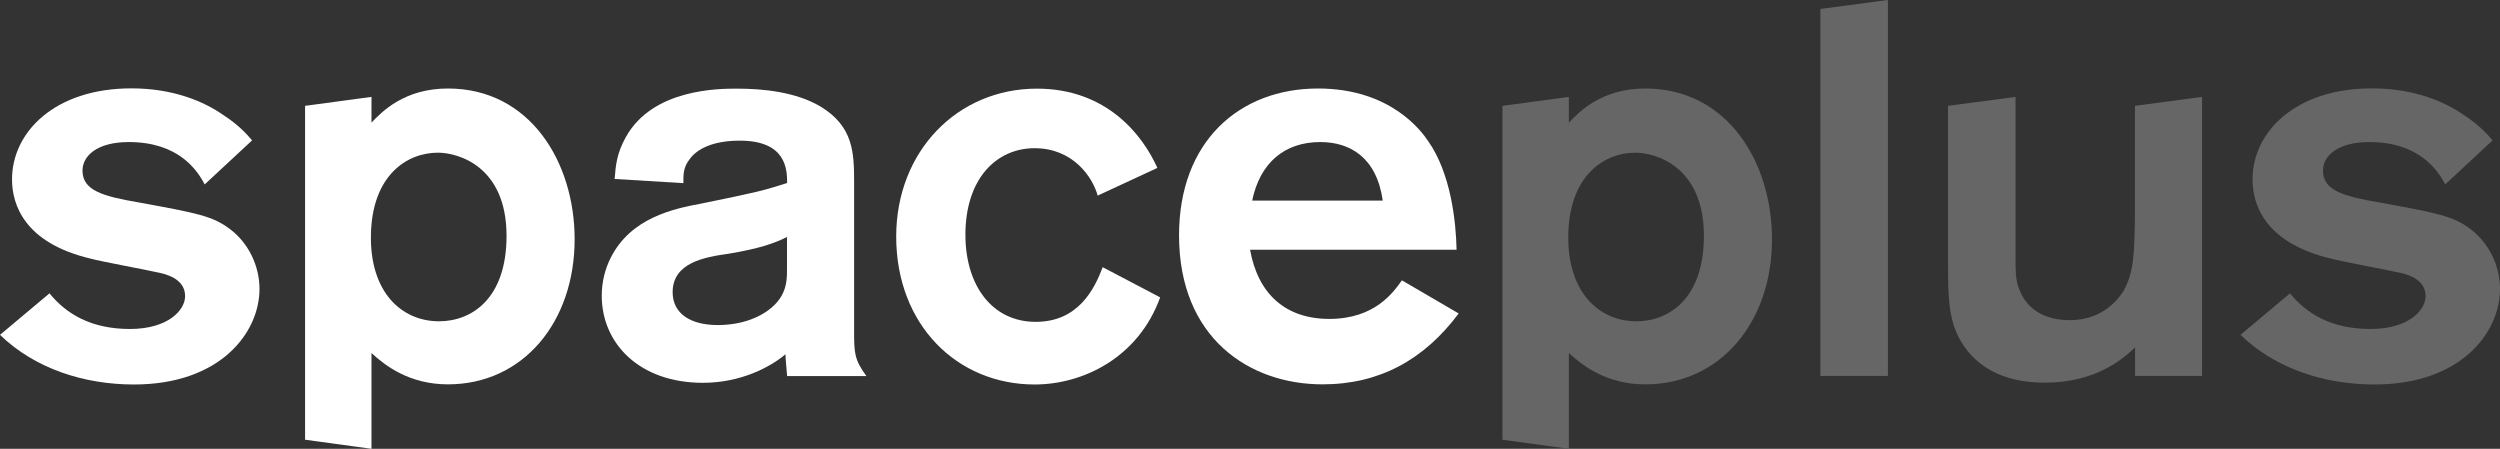 <?xml version="1.0" encoding="utf-8"?>
<svg version="1.1" id="Ebene_1" xmlns="http://www.w3.org/2000/svg" xmlns:xlink="http://www.w3.org/1999/xlink" x="0px" y="0px"
	 viewBox="0 0 178.81 32.1" style="enable-background:new 0 0 178.81 32.1;" xml:space="preserve">
<rect x="0" y="0" width="178.81" height="32.1" fill="#333333" stroke="none"/>
<style type="text/css">
	.st0{fill:#FFFFFF;}
	.st1{fill:#666666;}
</style>
<g>
	<path class="st0" d="M3.54,20.98c1.2,1.48,2.99,2.55,5.75,2.55c2.75,0,3.95-1.36,3.95-2.35c0-1.28-1.44-1.6-2.08-1.72
		c-0.68-0.16-3.95-0.76-4.67-0.96c-4.75-1.12-5.63-3.87-5.63-5.67c0-3.39,3.07-6.51,8.54-6.51c3.03,0,5.23,0.96,6.59,1.92
		c1,0.64,1.64,1.32,2.04,1.8l-3.39,3.15c-0.56-1.08-1.92-3.03-5.43-3.03c-2.28,0-3.31,1-3.31,2.04c0,1.44,1.48,1.84,4.03,2.28
		c4.15,0.76,5.31,0.96,6.59,1.96c1.24,0.96,2.04,2.56,2.04,4.23c0,3.11-2.79,6.83-8.98,6.83c-3.55,0-7.07-1.12-9.58-3.55L3.54,20.98
		z"/>
	<path class="st0" d="M21.82,7.57l4.75-0.64v1.84c0.76-0.8,2.36-2.44,5.47-2.44c5.87,0,9.06,5.27,9.06,10.78
		c0,5.95-3.71,10.38-9.06,10.38c-2.75,0-4.47-1.32-5.47-2.24v6.85l-4.75-0.65V7.57z M31.4,22.98c2.32,0,4.83-1.6,4.83-6.11
		c0-4.99-3.47-5.95-4.91-5.95c-2.2,0-4.71,1.6-4.79,5.87C26.45,20.9,28.72,22.98,31.4,22.98z"/>
	<path class="st0" d="M43.96,12.8c0.08-1,0.16-1.84,0.8-2.99c1.92-3.47,6.67-3.47,7.94-3.47c1.92,0,4.23,0.24,5.99,1.28
		c2.36,1.44,2.4,3.31,2.4,5.47v10.58c0,1.52,0,2.04,0.88,3.23H56.3c-0.04-0.48-0.12-1.28-0.12-1.56c-1.04,0.88-3.15,2.04-5.91,2.04
		c-4.51,0-7.23-2.79-7.23-6.23c0-1,0.24-1.92,0.64-2.71c1.44-2.87,4.51-3.51,6.43-3.87c4.11-0.84,4.43-0.92,6.19-1.48
		c0-1-0.08-3.03-3.39-3.03c-2,0-3.07,0.64-3.55,1.28c-0.52,0.64-0.48,1.2-0.48,1.76L43.96,12.8z M56.29,16.95
		c-0.96,0.48-2.04,0.84-4.19,1.2c-1.72,0.24-3.99,0.64-3.99,2.75c0,1.56,1.32,2.35,3.23,2.35c2.43,0,4.15-1.12,4.67-2.31
		c0.28-0.6,0.28-1.2,0.28-1.8L56.29,16.95L56.29,16.95z"/>
	<path class="st0" d="M78.51,13.99c-0.36-1.32-1.76-3.39-4.51-3.39s-4.95,2.2-4.95,6.19c0,3.59,1.88,6.23,5.03,6.23
		c3.03,0,4.19-2.32,4.79-3.91l4.11,2.16c-1.56,4.31-5.51,6.23-8.98,6.23c-5.55,0-9.9-4.27-9.9-10.58c0-6.11,4.39-10.58,10.06-10.58
		c5.03,0,7.58,3.35,8.62,5.67L78.51,13.99z"/>
	<path class="st0" d="M104.33,22.42c-2.47,3.31-5.67,5.07-9.74,5.07c-5.23,0-10.26-3.31-10.26-10.66c0-6.71,4.31-10.5,9.94-10.5
		c5.27,0,7.46,3.15,7.87,3.75c1.64,2.32,2,5.79,2.04,7.78H89.41c0.56,3.15,2.52,4.95,5.67,4.95c3.27,0,4.59-1.92,5.19-2.76
		L104.33,22.42z M98.9,14.35c-0.44-3.11-2.36-4.19-4.47-4.19c-2.55,0-4.31,1.48-4.87,4.19H98.9z"/>
	<path class="st1" d="M107.46,7.57l4.75-0.64v1.84c0.76-0.8,2.36-2.44,5.47-2.44c5.87,0,9.06,5.27,9.06,10.78
		c0,5.95-3.71,10.38-9.06,10.38c-2.75,0-4.47-1.32-5.47-2.24v6.85l-4.75-0.65V7.57z M117.04,22.98c2.31,0,4.83-1.6,4.83-6.11
		c0-4.99-3.47-5.95-4.91-5.95c-2.2,0-4.71,1.6-4.79,5.87C112.09,20.9,114.37,22.98,117.04,22.98z"/>
	<path class="st1" d="M135.03,0v26.89h-4.83V0.64L135.03,0z"/>
	<path class="st1" d="M157.5,6.93v19.96h-4.79v-2.04c-0.84,0.8-2.79,2.52-6.47,2.52c-3.27,0-4.83-1.4-5.55-2.32
		c-1.36-1.72-1.36-3.59-1.36-6.59V7.57l4.83-0.64v11.46c0,0.8,0,1.48,0.16,2c0.52,1.76,1.96,2.51,3.71,2.51
		c1.99,0,3.23-1.08,3.87-2.12c0.72-1.32,0.76-2.59,0.8-5.39V7.57L157.5,6.93z"/>
	<path class="st1" d="M163.79,20.98c1.2,1.48,2.99,2.55,5.75,2.55s3.95-1.36,3.95-2.35c0-1.28-1.44-1.6-2.08-1.72
		c-0.68-0.16-3.95-0.76-4.67-0.96c-4.75-1.12-5.63-3.87-5.63-5.67c0-3.39,3.07-6.51,8.54-6.51c3.03,0,5.23,0.96,6.59,1.92
		c1,0.64,1.64,1.32,2.04,1.8l-3.39,3.15c-0.56-1.08-1.92-3.03-5.43-3.03c-2.28,0-3.31,1-3.31,2.04c0,1.44,1.48,1.84,4.03,2.28
		c4.15,0.76,5.31,0.96,6.59,1.96c1.24,0.96,2.04,2.56,2.04,4.23c0,3.11-2.79,6.83-8.98,6.83c-3.55,0-7.07-1.12-9.58-3.55
		L163.79,20.98z"/>
</g>
</svg>
